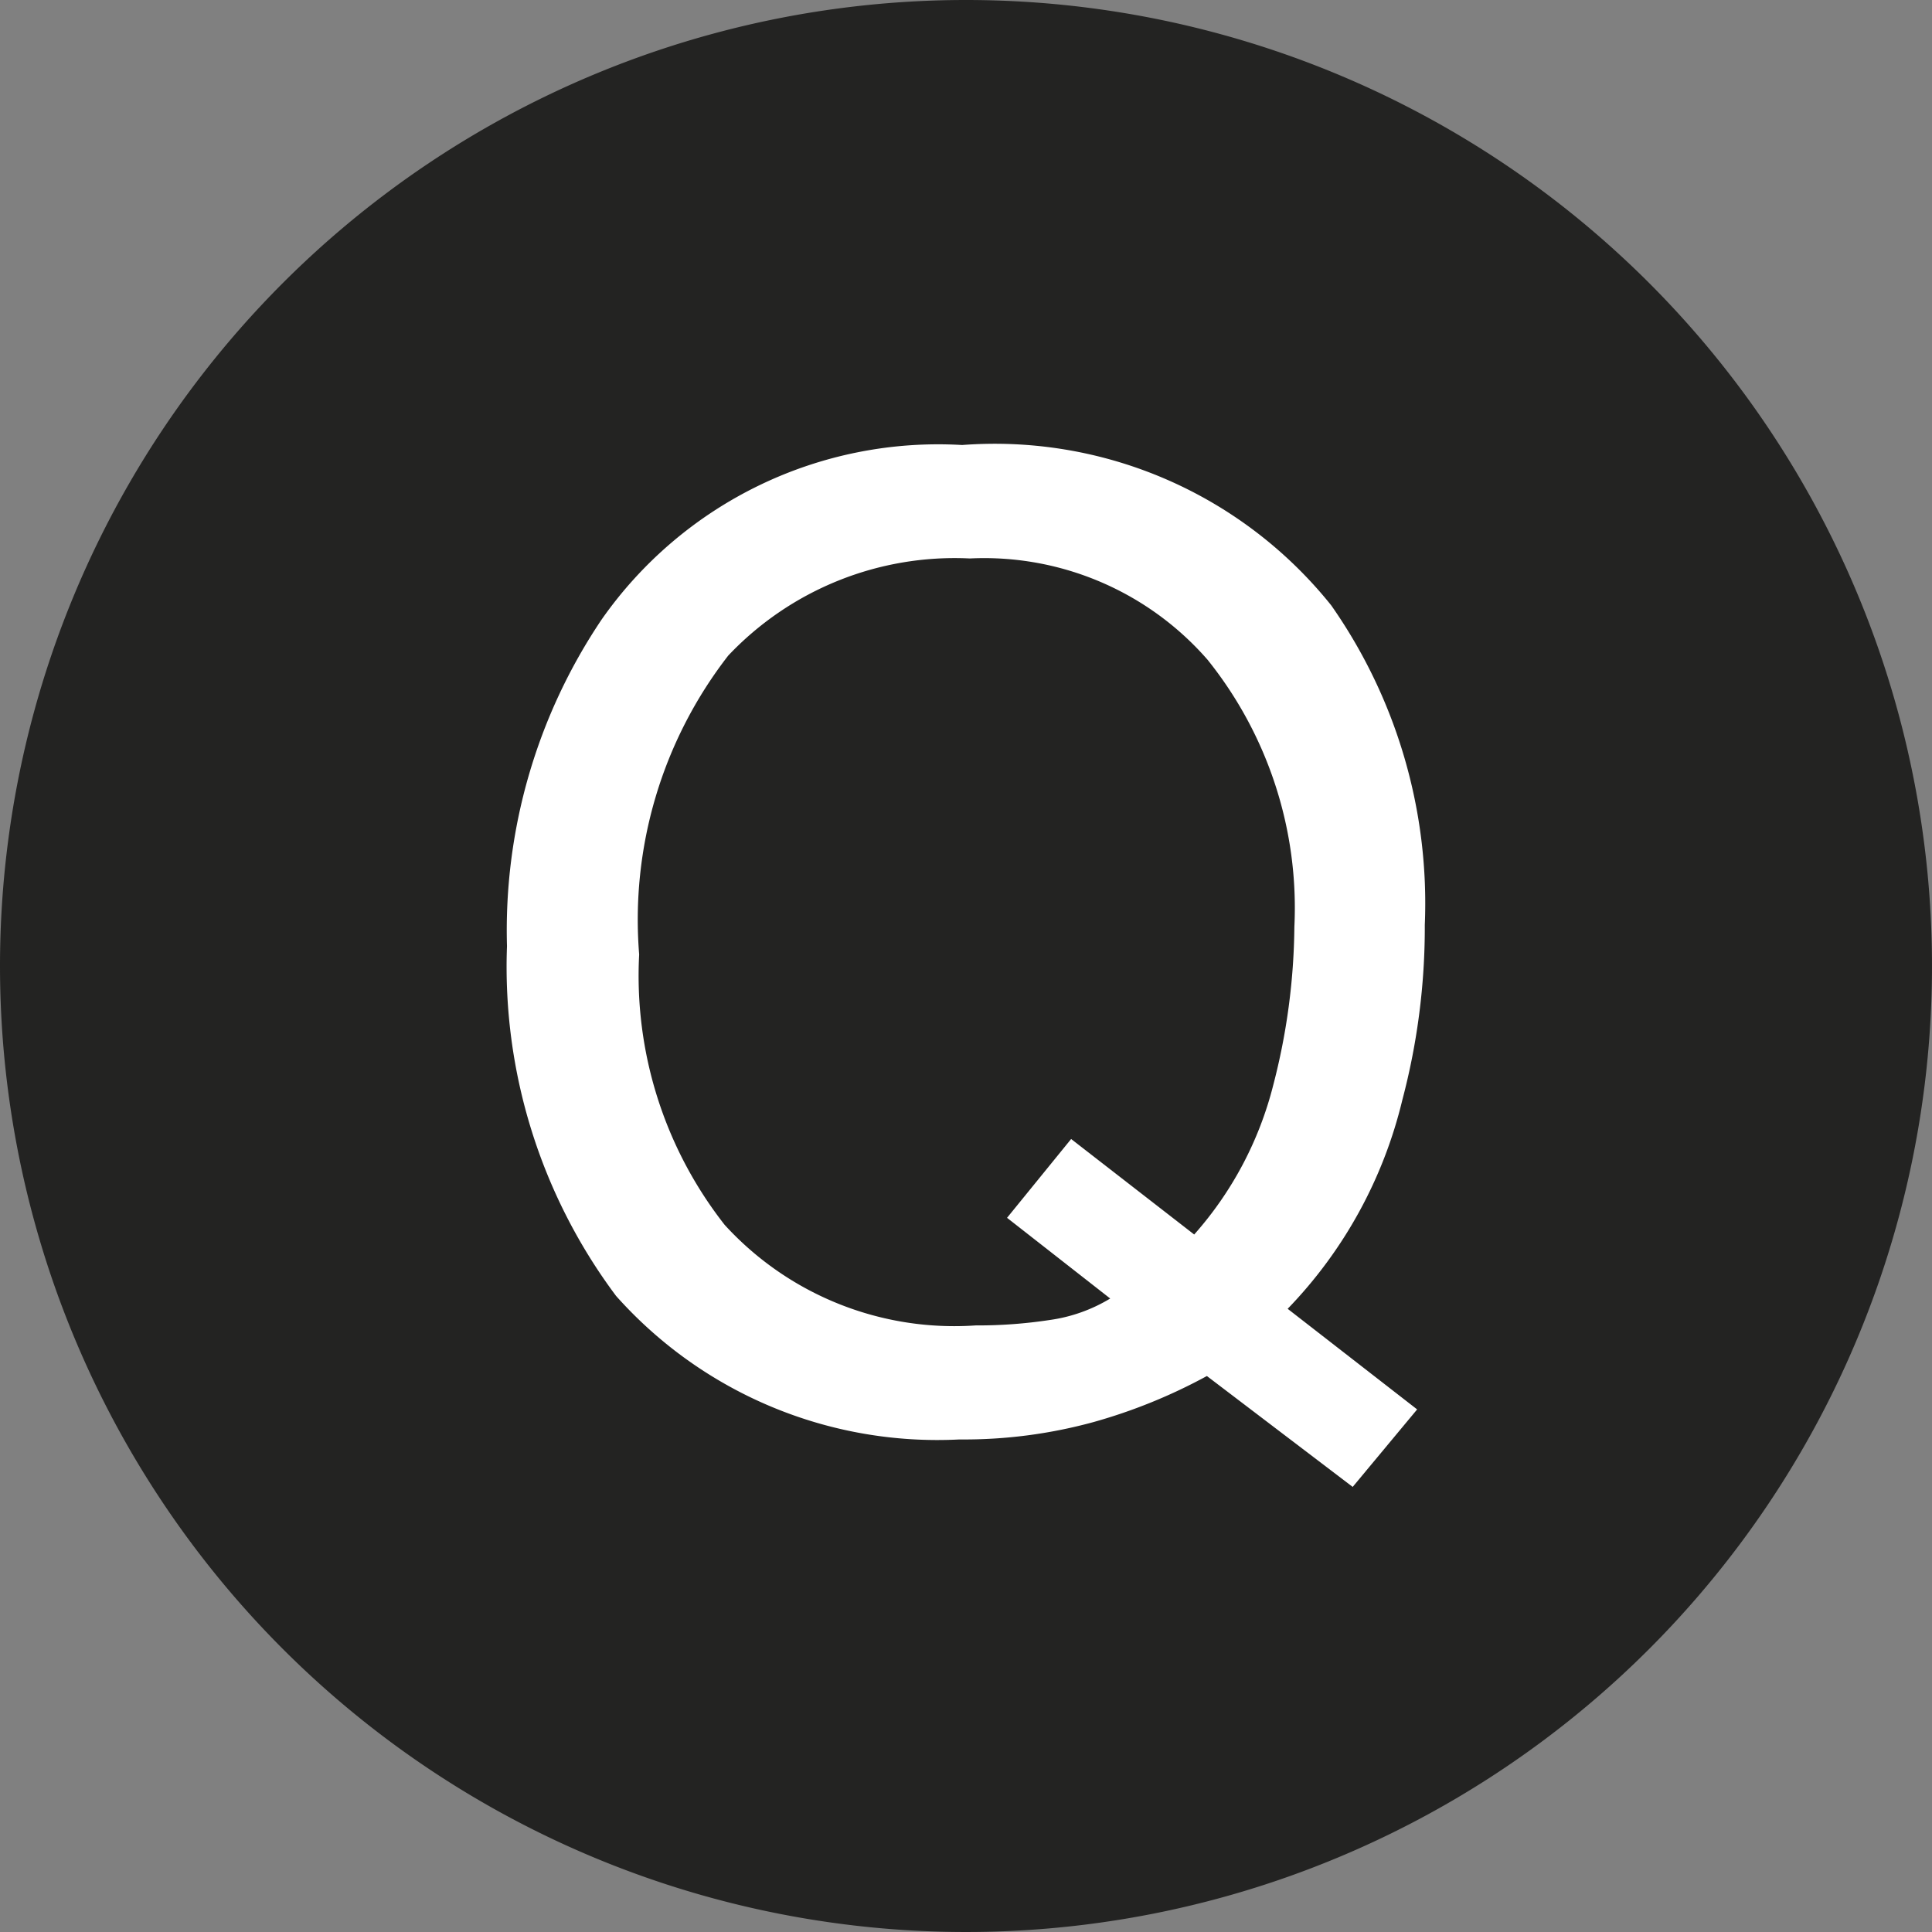<svg xmlns="http://www.w3.org/2000/svg" width="26.5" height="26.5" viewBox="0 0 26.5 26.5">
  <rect x="0" y="0" width="26.5" height="26.5" fill="#808080" stroke="none"/>
  <g id="グループ_13" data-name="グループ 13" transform="translate(-282.159 -2006.51)">
    <path id="パス_46" data-name="パス 46" d="M13.25,0A13.25,13.25,0,1,1,0,13.25,13.25,13.25,0,0,1,13.25,0Z" transform="translate(282.159 2006.51)" fill="#232322"/>
    <path id="パス_45" data-name="パス 45" d="M13.184,13.965,12.3,15.028l-2-1.521a7.434,7.434,0,0,1-1.56.633,6.717,6.717,0,0,1-1.833.237,5.9,5.9,0,0,1-4.711-1.969A7.538,7.538,0,0,1,.7,7.61,7.633,7.633,0,0,1,2,3.128,5.635,5.635,0,0,1,6.943.737a5.911,5.911,0,0,1,5.063,2.2A7.121,7.121,0,0,1,13.289,7.32a9.256,9.256,0,0,1-.308,2.4,6.2,6.2,0,0,1-1.573,2.865ZM7.128,12.813a6.564,6.564,0,0,0,1.02-.075,2.181,2.181,0,0,0,.826-.294L7.559,11.337l.879-1.081,1.688,1.31A4.89,4.89,0,0,0,11.21,9.518,8.885,8.885,0,0,0,11.5,7.347a5.435,5.435,0,0,0-1.191-3.665A4.065,4.065,0,0,0,7.049,2.293,4.275,4.275,0,0,0,3.735,3.625a5.908,5.908,0,0,0-1.222,4.1,5.536,5.536,0,0,0,1.173,3.709A4.265,4.265,0,0,0,7.128,12.813Z" transform="translate(288.413 2011.877)" fill="#fff"/>
  </g>
</svg>
